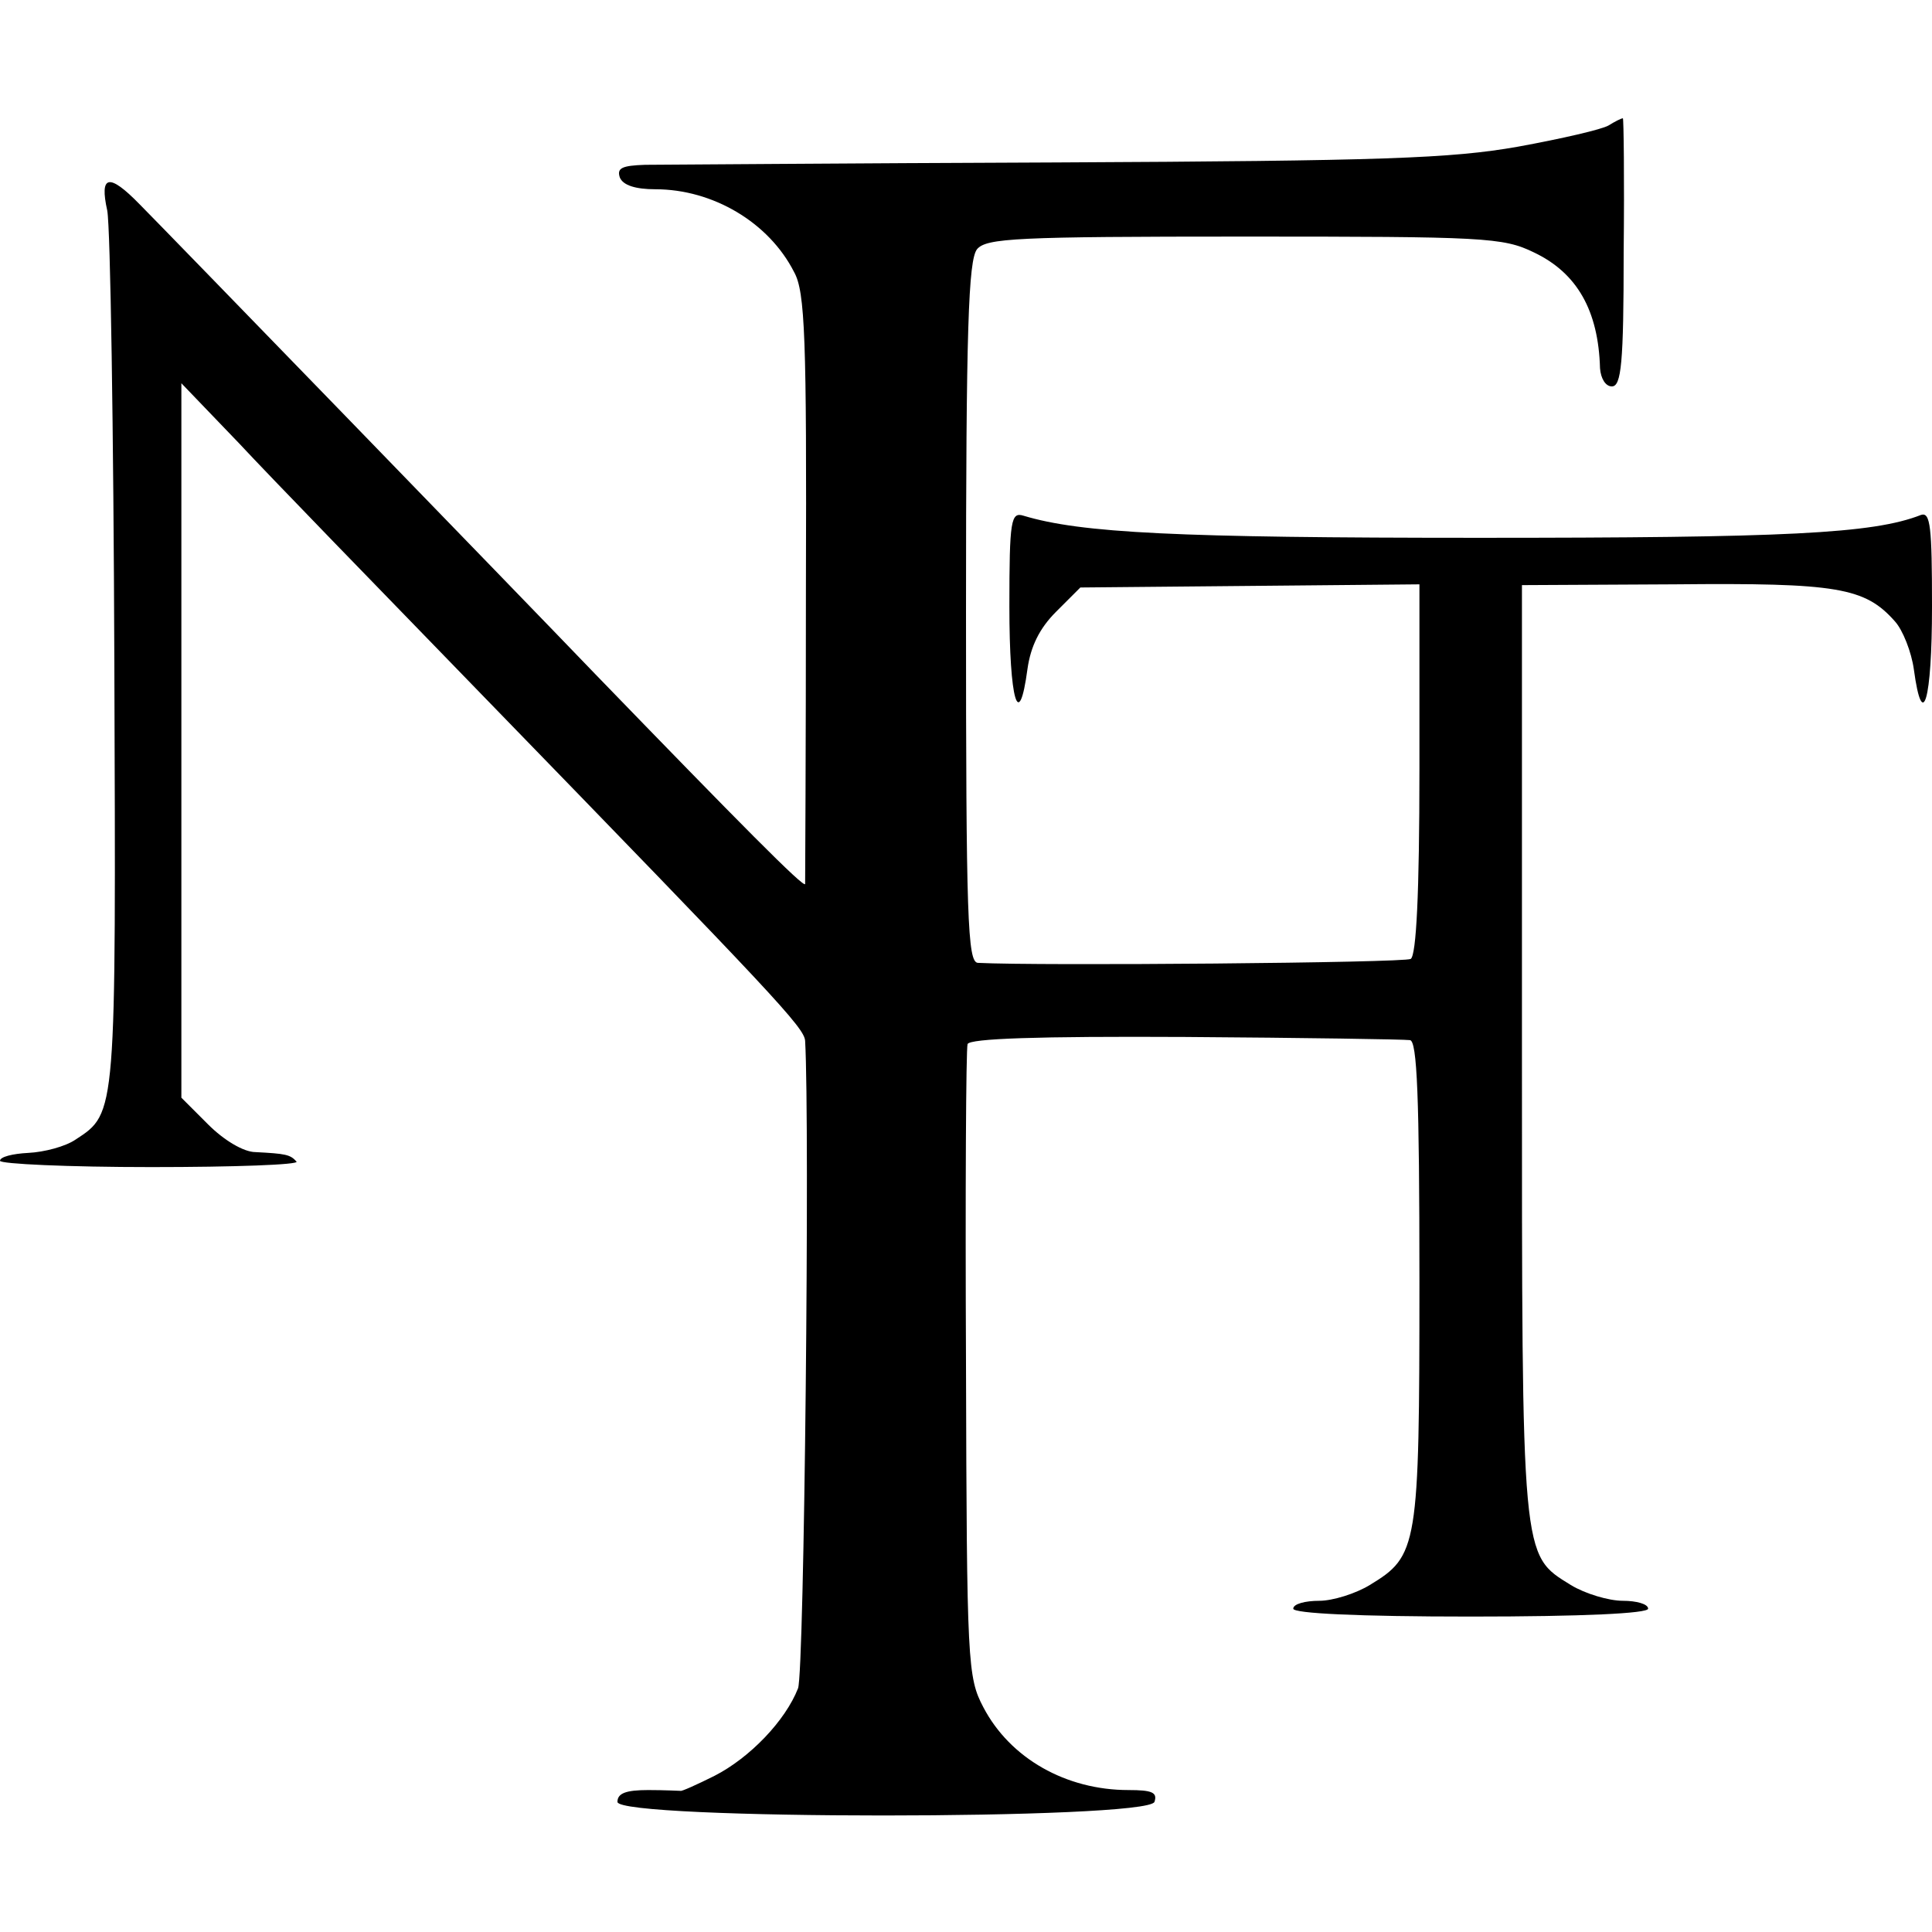 <?xml version="1.0" standalone="no"?>
<!DOCTYPE svg PUBLIC "-//W3C//DTD SVG 20010904//EN"
 "http://www.w3.org/TR/2001/REC-SVG-20010904/DTD/svg10.dtd">
<svg version="1.0" xmlns="http://www.w3.org/2000/svg"
 width="245pt" height="245pt" viewBox="0 0 245 245"
 preserveAspectRatio="xMidYMid meet">
<g transform="translate(0,245) scale(0.1,-0.1)"
fill="#000000" stroke="none">
<path d="M2040 2291 c-8 -5 -60 -17 -115 -27 -85 -15 -171 -18 -585 -20 -267
-1 -502 -3 -522 -3 -29 -1 -36 -4 -32 -16 4 -10 20 -15 45 -15 73 0 144 -42
176 -105 14 -25 16 -84 15 -400 0 -203 -1 -373 -1 -376 -1 -6 -83 77 -266 266
-98 102 -553 571 -578 596 -39 40 -51 37 -41 -8 4 -21 8 -279 9 -573 2 -575 3
-571 -49 -605 -13 -9 -40 -16 -60 -17 -20 -1 -36 -5 -36 -10 0 -4 86 -8 192
-8 105 0 188 3 184 7 -8 9 -14 10 -52 12 -15 0 -40 15 -60 35 l-34 34 0 453 0
453 73 -76 c39 -42 180 -187 312 -323 367 -378 405 -418 406 -435 6 -105 -1
-801 -9 -821 -16 -41 -61 -88 -106 -111 -22 -11 -42 -20 -43 -19 -2 0 -20 1
-41 1 -28 0 -39 -4 -39 -15 0 -23 672 -23 681 0 4 12 -3 15 -33 15 -79 0 -150
40 -184 105 -20 38 -21 55 -22 435 -1 217 0 400 2 406 3 7 88 10 276 9 150 -1
278 -3 285 -4 9 -1 12 -70 12 -306 0 -338 -2 -348 -63 -385 -18 -11 -47 -20
-64 -20 -18 0 -33 -4 -33 -10 0 -6 82 -10 225 -10 143 0 225 4 225 10 0 6 -15
10 -32 10 -18 0 -48 9 -66 20 -63 39 -62 29 -62 678 l0 590 194 1 c206 2 241
-4 279 -47 10 -11 21 -39 24 -61 11 -81 23 -39 23 80 0 101 -2 120 -14 116
-61 -24 -173 -29 -561 -29 -383 0 -504 6 -577 28 -16 5 -18 -5 -18 -115 0
-119 12 -161 23 -79 4 28 15 51 36 72 l31 31 215 2 215 2 0 -234 c0 -159 -4
-236 -11 -241 -8 -5 -472 -9 -549 -5 -13 1 -15 56 -15 445 0 359 3 446 14 460
12 14 49 16 339 16 304 0 328 -1 367 -20 55 -26 82 -74 84 -147 1 -13 7 -23
15 -23 12 0 15 29 15 170 1 94 0 170 -1 170 -2 0 -10 -4 -18 -9z"/>
</g>
</svg>
